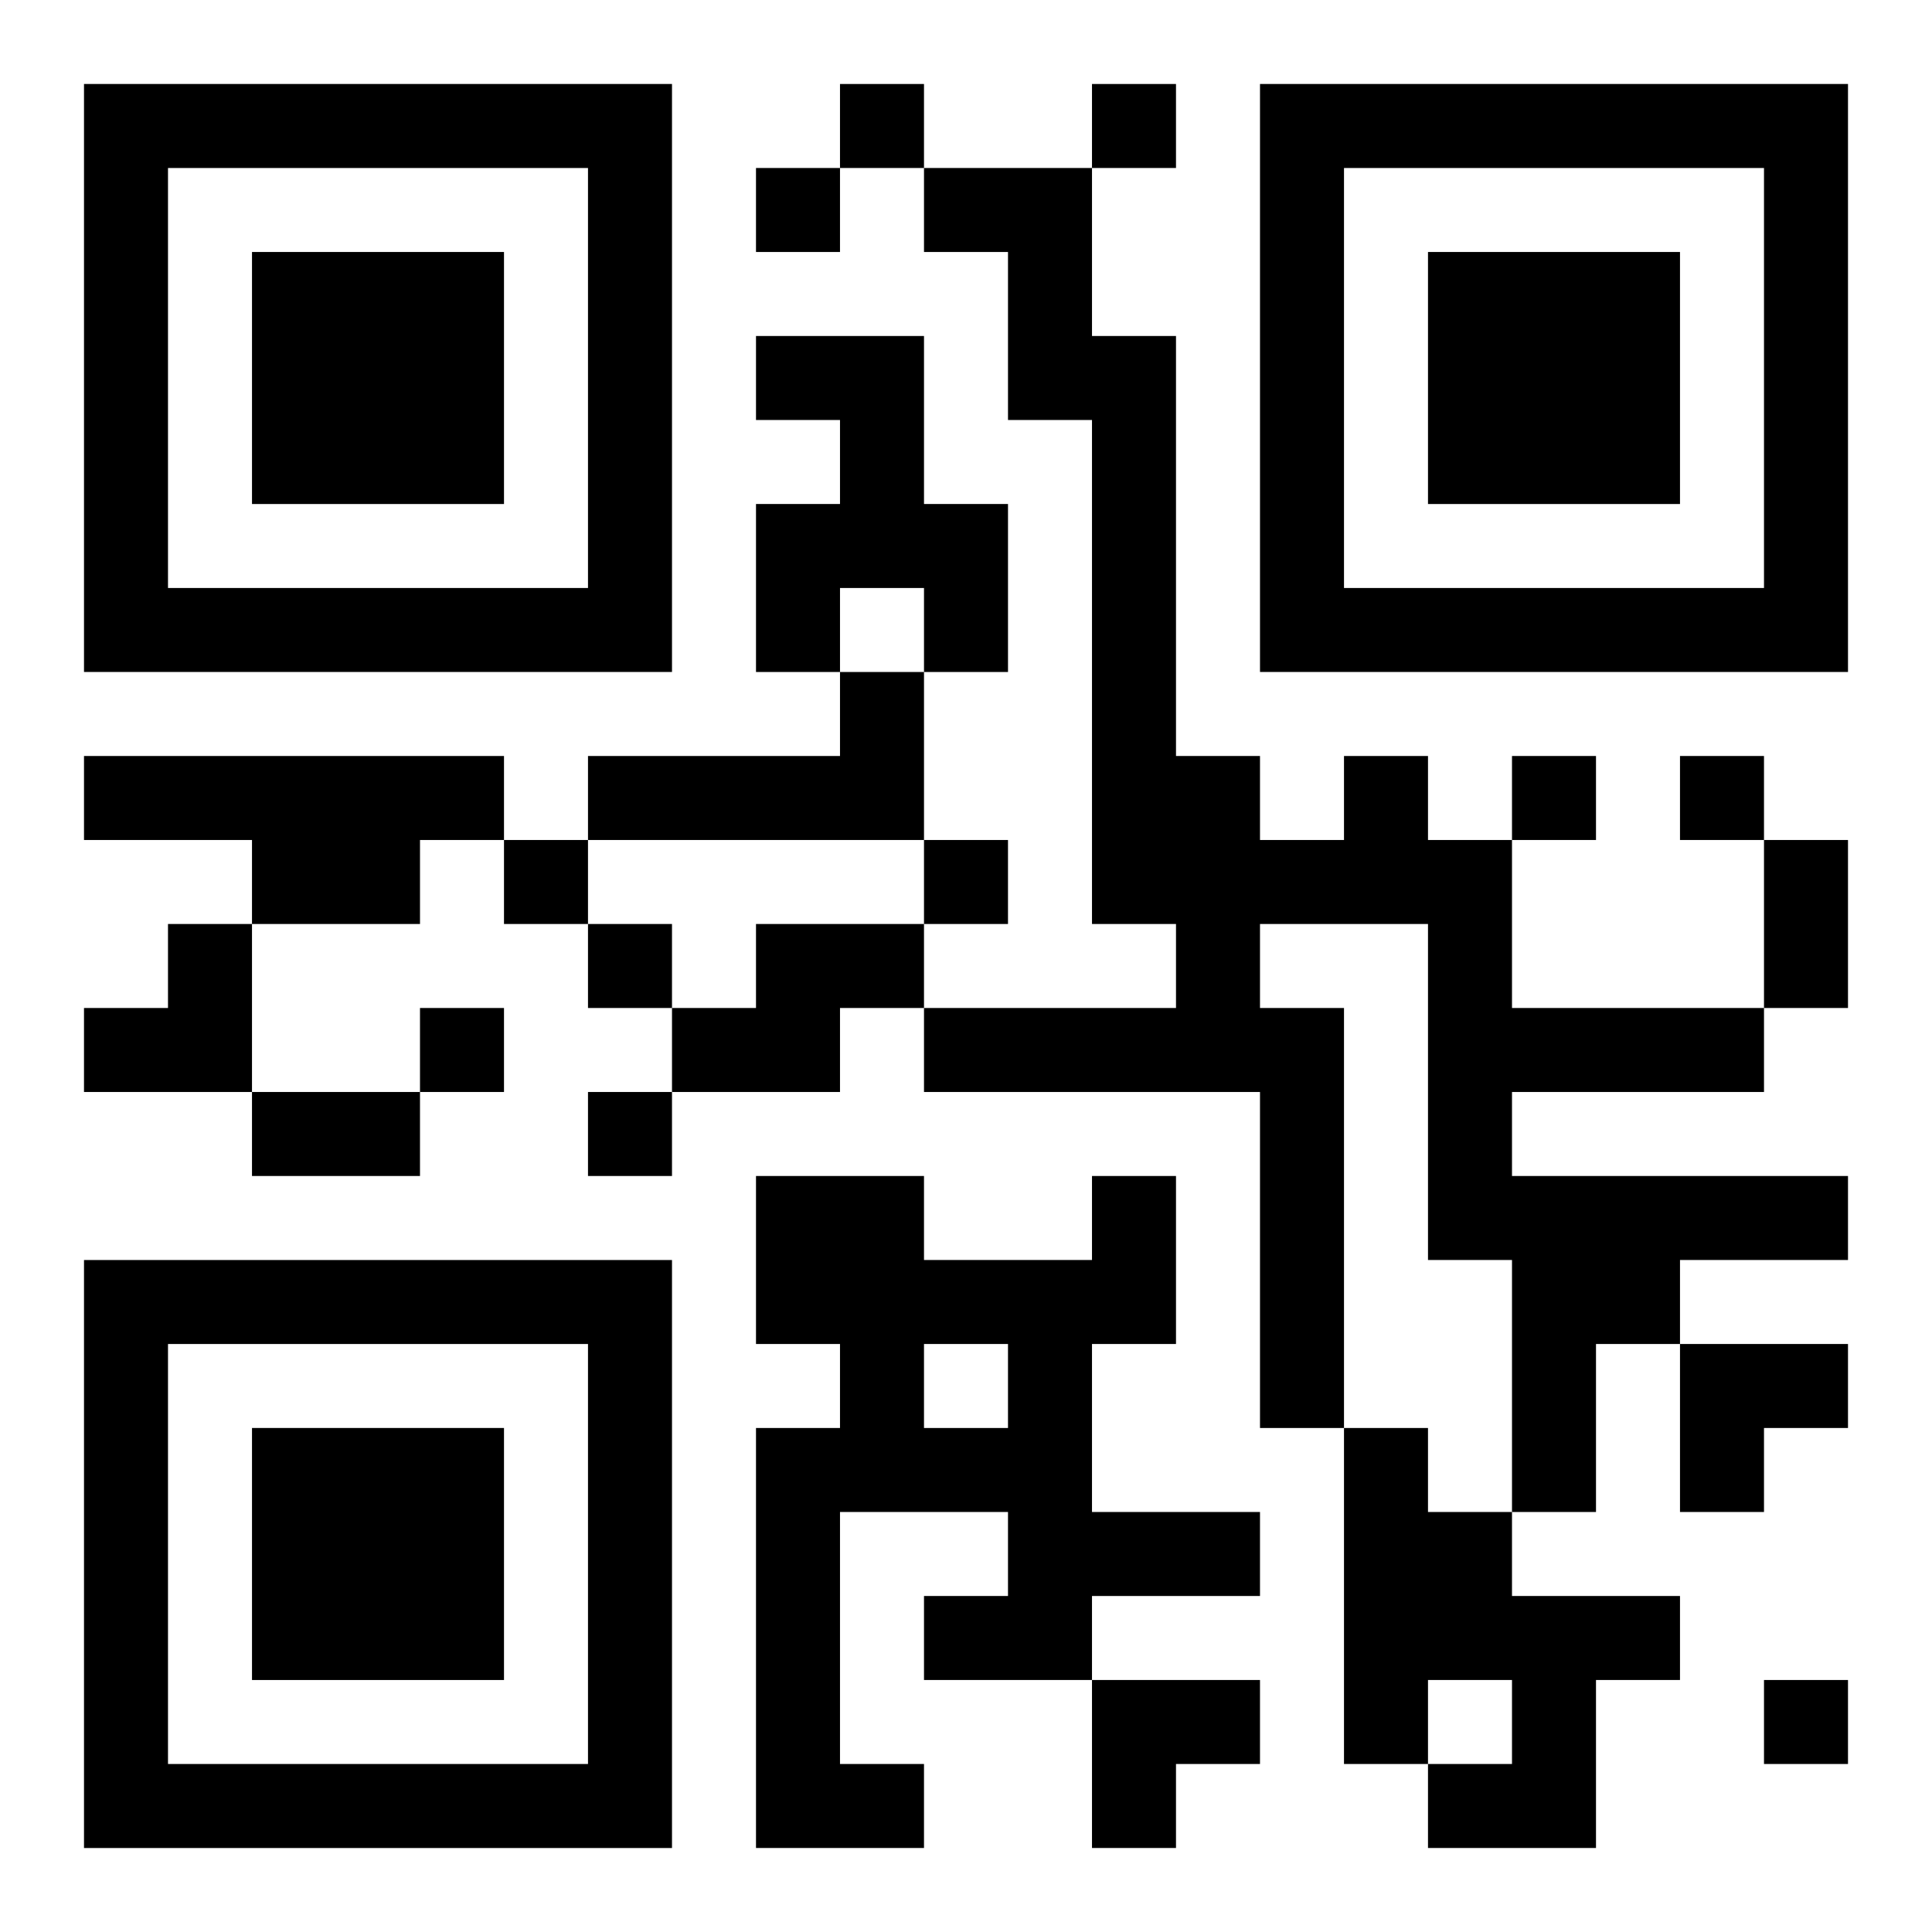 <?xml version="1.0" encoding="UTF-8"?>
<svg width="250" height="250" baseProfile="full" version="1.1" viewBox="-1 -1 23 23" xmlns="http://www.w3.org/2000/svg" xmlns:xlink="http://www.w3.org/1999/xlink"><symbol id="a"><path d="m0 7v7h7v-7h-7zm1 1h5v5h-5v-5zm1 1v3h3v-3h-3z"/></symbol><use y="-7" xlink:href="#a"/><use y="7" xlink:href="#a"/><use x="14" y="-7" xlink:href="#a"/><path d="m8 3h2v2h1v2h-1v-1h-1v1h-1v-2h1v-1h-1v-1m1 4h1v2h-4v-1h3v-1m-9 1h5v1h-1v1h-2v-1h-2v-1m15 0h1v1h1v2h3v1h-3v1h4v1h-2v1h-1v2h-1v-3h-1v-4h-2v1h1v5h-1v-4h-4v-1h3v-1h-1v-6h-1v-2h-1v-1h2v2h1v5h1v1h1v-1m-7 2h2v1h-1v1h-2v-1h1v-1m4 3h1v2h-1v2h2v1h-2v1h-2v-1h1v-1h-2v3h1v1h-2v-5h1v-1h-1v-2h2v1h2v-1m-2 2v1h1v-1h-1m5 1h1v1h1v1h2v1h-1v2h-2v-1h1v-1h-1v1h-1v-4m-6-16v1h1v-1h-1m3 0v1h1v-1h-1m-4 1v1h1v-1h-1m9 7v1h1v-1h-1m2 0v1h1v-1h-1m-14 1v1h1v-1h-1m5 0v1h1v-1h-1m-4 1v1h1v-1h-1m-2 1v1h1v-1h-1m2 1v1h1v-1h-1m14 7v1h1v-1h-1m0-10h1v2h-1v-2m-18 3h2v1h-2v-1m-2-2m1 0h1v2h-2v-1h1zm18 5h2v1h-1v1h-1zm-7 4h2v1h-1v1h-1z"/></svg>
